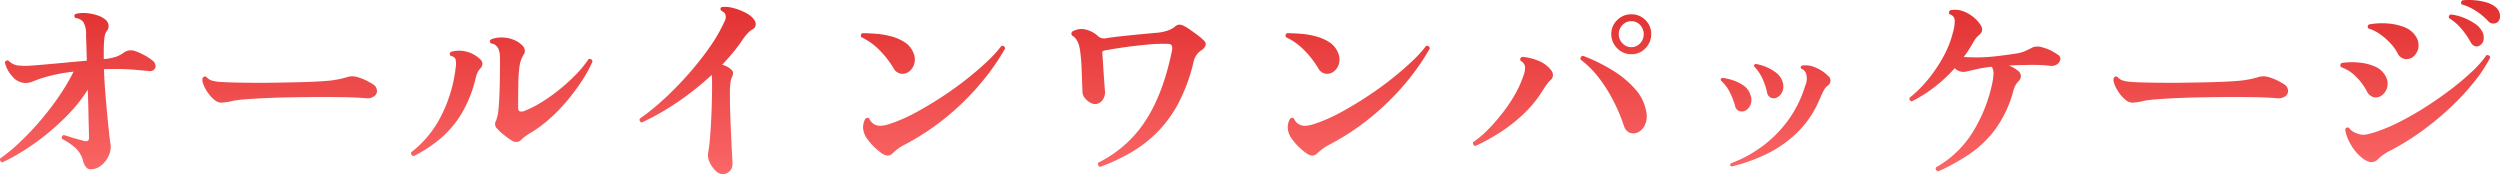 <svg xmlns="http://www.w3.org/2000/svg" xmlns:xlink="http://www.w3.org/1999/xlink" width="641.595" height="44.704" viewBox="0 0 641.595 44.704"><defs><linearGradient id="a" x1="0.5" x2="0.5" y2="1" gradientUnits="objectBoundingBox"><stop offset="0" stop-color="#e12f2f"/><stop offset="1" stop-color="#fb6767"/></linearGradient></defs><path d="M-296.244,1.144a1.5,1.5,0,0,1-1.17-.572,3.851,3.851,0,0,1-.754-1.508,6.769,6.769,0,0,0-1.9-3.328,15.145,15.145,0,0,0-3.51-2.392.7.7,0,0,1,.416-.988q.468.1,1.43.416t2,.6l1.612.442a1.719,1.719,0,0,0,1.092.052q.364-.156.364-.884,0-.676-.052-2.522t-.1-4.394q-.052-2.548-.156-5.356a39.562,39.562,0,0,1-5.044,6.37,62.651,62.651,0,0,1-5.9,5.356,58.2,58.2,0,0,1-5.9,4.16,52.871,52.871,0,0,1-5.1,2.782.722.722,0,0,1-.494-.39,1.012,1.012,0,0,1-.078-.6,44.589,44.589,0,0,0,5.018-4.134,71.745,71.745,0,0,0,5.2-5.46,72.835,72.835,0,0,0,4.81-6.24,54.253,54.253,0,0,0,3.848-6.474,42.766,42.766,0,0,0-8.476,1.768q-1.3.468-2.158.806a4.717,4.717,0,0,1-1.742.338,4.448,4.448,0,0,1-3.276-1.612,7.847,7.847,0,0,1-1.976-3.64.645.645,0,0,1,.936-.468,4.111,4.111,0,0,0,2.418,1.222,17.768,17.768,0,0,0,3.51.026q1.4-.1,3.8-.312t5.148-.468q2.756-.26,5.2-.468-.052-2.08-.1-3.77t-.1-2.678a6.1,6.1,0,0,0-.728-3.536A3.052,3.052,0,0,0-300.2-37.7q-.468-.676.1-1.04a8.583,8.583,0,0,1,2.7-.208,11.679,11.679,0,0,1,2.808.546,6.2,6.2,0,0,1,2.184,1.17,2.11,2.11,0,0,1,.754,1.326,1.857,1.857,0,0,1-.39,1.482,2.98,2.98,0,0,0-.572,1.3,13.307,13.307,0,0,0-.208,1.976q-.052.884-.052,1.924v2.08h.156a14.847,14.847,0,0,0,2.912-.572,8.309,8.309,0,0,0,2.236-1.2,3.117,3.117,0,0,1,2.808-.26,17.075,17.075,0,0,1,2.236.988,11.949,11.949,0,0,1,2.132,1.4,1.894,1.894,0,0,1,.806,1.248,1.257,1.257,0,0,1-.39,1.118,1.689,1.689,0,0,1-1.4.338l-3.12-.286q-1.976-.182-4.056-.234h-2.08q-1.092,0-2.184.052.1,2.964.338,5.954t.494,5.668q.26,2.678.468,4.628t.364,2.834a5.215,5.215,0,0,1-.416,3.042A6.607,6.607,0,0,1-293.514.13,4.305,4.305,0,0,1-296.244,1.144ZM-260-16.38a.15.15,0,0,0-.1.052,20.658,20.658,0,0,1-2.47.364,2.79,2.79,0,0,1-1.794-.624,9.136,9.136,0,0,1-1.82-1.976,8.951,8.951,0,0,1-1.2-2.314q-.364-1.118,0-1.586a.629.629,0,0,1,.936,0,2.994,2.994,0,0,0,1.326.832,10.664,10.664,0,0,0,2.418.364q1.56.1,4.316.156t6.812.052q4.888-.052,8.944-.156t6.708-.312a25.186,25.186,0,0,0,5.512-.988,4.327,4.327,0,0,1,2.652,0,12.125,12.125,0,0,1,2.236.858,16.534,16.534,0,0,1,1.716.962,2.11,2.11,0,0,1,1.04,1.508,1.7,1.7,0,0,1-.624,1.534,3.145,3.145,0,0,1-2.34.546q-2.444-.208-5.616-.26t-5.772-.052q-1.092,0-3.38.026t-5.122.078q-2.834.052-5.694.182t-5.174.312A28.16,28.16,0,0,0-260-16.38Zm71.916,10.192A18.078,18.078,0,0,1-190.19-7.7a13.786,13.786,0,0,1-1.794-1.664,1.556,1.556,0,0,1-.26-1.872q.1-.26.234-.676t.234-.884a20.7,20.7,0,0,0,.286-2.444q.13-1.716.208-4.056t.078-4.784q.052-2.548,0-3.744a5.677,5.677,0,0,0-.416-2.028,2.856,2.856,0,0,0-.676-.832,1.952,1.952,0,0,0-1.2-.468q-.572-.572,0-1.04a6.635,6.635,0,0,1,2.314-.494,8.521,8.521,0,0,1,2.886.364,6.939,6.939,0,0,1,2.756,1.586,2.145,2.145,0,0,1,.7,1.2,1.545,1.545,0,0,1-.286,1.248,7.961,7.961,0,0,0-1.092,3.328,35.659,35.659,0,0,0-.26,4.082q-.052,2.626-.052,6.162,0,.832.442.988a1.971,1.971,0,0,0,1.274-.156,26.956,26.956,0,0,0,4.108-2.08,43.391,43.391,0,0,0,4.5-3.146,47.517,47.517,0,0,0,4.29-3.848,30.331,30.331,0,0,0,3.484-4.186.736.736,0,0,1,.988.624,34.129,34.129,0,0,1-2.808,5.1,54.227,54.227,0,0,1-3.822,5.1,43,43,0,0,1-4.472,4.576,32.5,32.5,0,0,1-4.706,3.484A12.808,12.808,0,0,0-185.692-6.5a1.719,1.719,0,0,1-1.118.624A2.27,2.27,0,0,1-188.084-6.188Zm-25.272,3.952a.785.785,0,0,1-.624-.988A27.18,27.18,0,0,0-206.6-11.96a36.394,36.394,0,0,0,4.056-13.1,5.382,5.382,0,0,0-.052-2.054q-.208-.65-1.248-.858-.52-.624.1-1.04a7.3,7.3,0,0,1,3.432-.156,7.874,7.874,0,0,1,4.056,2.08,1.6,1.6,0,0,1,.546,1.014,1.506,1.506,0,0,1-.39,1.17,6.116,6.116,0,0,0-.754,1.014,6.26,6.26,0,0,0-.546,1.534,32.588,32.588,0,0,1-3.588,9.1,25.959,25.959,0,0,1-5.408,6.448A34.587,34.587,0,0,1-213.356-2.236Zm79.2,4.628a2.924,2.924,0,0,1-1.768-.962,6.938,6.938,0,0,1-1.508-2.21,3.859,3.859,0,0,1-.312-2.444,36.534,36.534,0,0,0,.442-3.64q.234-2.652.39-6.37t.156-7.774q0-.676-.026-1.17t-.078-.91a69.826,69.826,0,0,1-8.892,7.072,64.953,64.953,0,0,1-9.048,5.148.722.722,0,0,1-.494-.39.792.792,0,0,1-.026-.6,56.35,56.35,0,0,0,5.98-4.81,85.43,85.43,0,0,0,6.214-6.292,78.982,78.982,0,0,0,5.564-6.968,40.239,40.239,0,0,0,3.978-6.838,2.205,2.205,0,0,0,.208-1.924,1.42,1.42,0,0,0-.442-.52,7.074,7.074,0,0,0-.65-.416q-.364-.624.26-.884a8.108,8.108,0,0,1,2.99.286,14.054,14.054,0,0,1,3.172,1.248,5.791,5.791,0,0,1,2.106,1.742,1.882,1.882,0,0,1,.364,1.378,1.4,1.4,0,0,1-.78,1.066,5.4,5.4,0,0,0-1.352,1.118q-.624.7-1.04,1.274a36.285,36.285,0,0,1-2.522,3.432q-1.378,1.664-2.886,3.276a5.371,5.371,0,0,1,2.392,1.3q.728.624.1,1.872a5.15,5.15,0,0,0-.364,1.352,18.553,18.553,0,0,0-.156,2.808q0,2.6.1,5.564t.234,5.668q.13,2.7.234,4.576t.1,2.34a2.489,2.489,0,0,1-.806,1.9A2.435,2.435,0,0,1-134.16,2.392Zm43.732-5.356q-1.2,1.248-3.068-.208a15.757,15.757,0,0,1-3.588-3.692,5.222,5.222,0,0,1-.936-2.86A5.141,5.141,0,0,1-97.5-11.7q.572-.676,1.092-.156a2.97,2.97,0,0,0,3.016,1.82,7.427,7.427,0,0,0,1.794-.338q.91-.286,1.9-.65a45.36,45.36,0,0,0,5.9-2.782q3.146-1.742,6.344-3.848t6.084-4.394q2.886-2.288,5.2-4.472a31.609,31.609,0,0,0,3.666-4,.7.7,0,0,1,.936.676,57.772,57.772,0,0,1-5.642,8.19,67.3,67.3,0,0,1-8.424,8.58A63.632,63.632,0,0,1-87-5.356,13.424,13.424,0,0,0-90.428-2.964Zm4.108-20.9a2.823,2.823,0,0,1-2.028.468,2.685,2.685,0,0,1-1.872-1.456,23.948,23.948,0,0,0-3.562-4.576,16.194,16.194,0,0,0-4.654-3.328.685.685,0,0,1,.26-1.04q1.56,0,3.536.156a21.36,21.36,0,0,1,3.9.676,11.86,11.86,0,0,1,3.432,1.508,5.639,5.639,0,0,1,2.184,2.652,4.1,4.1,0,0,1,.234,2.938A3.778,3.778,0,0,1-86.32-23.868ZM-37.18.52a.782.782,0,0,1-.468-1.092A30.346,30.346,0,0,0-25.532-11.31q4.576-6.994,6.812-18.07.312-1.612-.884-1.664a40.516,40.516,0,0,0-5.46.182q-3.068.286-6.006.7t-5.018.832a.707.707,0,0,0-.442.208.771.771,0,0,0-.078.572q.1,1.144.208,2.912t.234,3.536q.13,1.768.234,3.068a3.334,3.334,0,0,1-.7,2.5,2.389,2.389,0,0,1-1.846.936,2.689,2.689,0,0,1-1.3-.416,4.652,4.652,0,0,1-1.3-1.118,2.649,2.649,0,0,1-.624-1.534q-.1-2.912-.208-5.72a45.771,45.771,0,0,0-.364-4.628q-.364-3.224-2.08-4.16a.747.747,0,0,1-.182-.546.78.78,0,0,1,.234-.494,4.628,4.628,0,0,1,2.834-.624,6.892,6.892,0,0,1,3.77,1.82,2.259,2.259,0,0,0,.884.494,2.752,2.752,0,0,0,1.144.026q1.612-.26,4-.52t4.836-.494q2.444-.234,4.212-.39a11.424,11.424,0,0,0,2.808-.572,5.949,5.949,0,0,0,1.768-.936,1.974,1.974,0,0,1,1.092-.572,2.632,2.632,0,0,1,1.352.364,13.371,13.371,0,0,1,1.56.962q.936.65,1.872,1.352a13.941,13.941,0,0,1,1.456,1.222q.832.728.6,1.43a2.226,2.226,0,0,1-.962,1.17,4.746,4.746,0,0,0-1.378,1.3,5.482,5.482,0,0,0-.754,1.82,44.694,44.694,0,0,1-3.77,10.348A31.852,31.852,0,0,1-22.36-8.528a32.443,32.443,0,0,1-6.812,5.3A49.834,49.834,0,0,1-37.18.52ZM18.564-2.964q-1.2,1.248-3.068-.208a15.757,15.757,0,0,1-3.588-3.692,5.222,5.222,0,0,1-.936-2.86,5.141,5.141,0,0,1,.52-1.976q.572-.676,1.092-.156a2.97,2.97,0,0,0,3.016,1.82,7.427,7.427,0,0,0,1.794-.338q.91-.286,1.9-.65a45.361,45.361,0,0,0,5.9-2.782q3.146-1.742,6.344-3.848t6.084-4.394q2.886-2.288,5.2-4.472a31.608,31.608,0,0,0,3.666-4,.7.7,0,0,1,.936.676,57.772,57.772,0,0,1-5.642,8.19,67.3,67.3,0,0,1-8.424,8.58A63.632,63.632,0,0,1,22-5.356,13.424,13.424,0,0,0,18.564-2.964Zm4.108-20.9a2.823,2.823,0,0,1-2.028.468,2.685,2.685,0,0,1-1.872-1.456,23.948,23.948,0,0,0-3.562-4.576,16.194,16.194,0,0,0-4.654-3.328.685.685,0,0,1,.26-1.04q1.56,0,3.536.156a21.36,21.36,0,0,1,3.9.676,11.86,11.86,0,0,1,3.432,1.508,5.639,5.639,0,0,1,2.184,2.652A4.1,4.1,0,0,1,24.1-25.87,3.778,3.778,0,0,1,22.672-23.868ZM59.124-4.836a.814.814,0,0,1-.52-.39.722.722,0,0,1-.052-.6,24.692,24.692,0,0,0,3.822-3.224,48.7,48.7,0,0,0,3.77-4.316A39.089,39.089,0,0,0,69.368-18.2,25.76,25.76,0,0,0,71.5-22.984a5.3,5.3,0,0,0,.364-2.366,2.478,2.478,0,0,0-1.144-1.378.683.683,0,0,1,.468-.988,13.11,13.11,0,0,1,4,.962,7.677,7.677,0,0,1,3.432,2.522,1.9,1.9,0,0,1,.416,1.222,1.6,1.6,0,0,1-.572,1.222,6.5,6.5,0,0,0-.884.988q-.468.624-1.04,1.508a30.044,30.044,0,0,1-4.836,6.032A40.35,40.35,0,0,1,65.65-8.45,51.988,51.988,0,0,1,59.124-4.836Zm41.392-3.38a2.562,2.562,0,0,1-1.9-.1,2.583,2.583,0,0,1-1.326-1.612,45.653,45.653,0,0,0-2.574-6.188,38.821,38.821,0,0,0-3.744-6.032,24.52,24.52,0,0,0-4.862-4.888q-.1-.832.676-.936a44.821,44.821,0,0,1,7.436,3.64,25.452,25.452,0,0,1,5.85,4.81,11.543,11.543,0,0,1,2.886,5.746,5.451,5.451,0,0,1-.416,3.744A3.625,3.625,0,0,1,100.516-8.216ZM99.164-28.392a4.918,4.918,0,0,1-3.64-1.534,4.986,4.986,0,0,1-1.508-3.614,4.875,4.875,0,0,1,1.508-3.614,5,5,0,0,1,3.64-1.482,4.918,4.918,0,0,1,3.614,1.482,4.918,4.918,0,0,1,1.482,3.614,5.03,5.03,0,0,1-1.482,3.614A4.834,4.834,0,0,1,99.164-28.392Zm0-1.82a2.95,2.95,0,0,0,2.262-.988,3.339,3.339,0,0,0,.91-2.34,3.339,3.339,0,0,0-.91-2.34,2.95,2.95,0,0,0-2.262-.988,3.031,3.031,0,0,0-2.288.988,3.288,3.288,0,0,0-.936,2.34,3.288,3.288,0,0,0,.936,2.34A3.031,3.031,0,0,0,99.164-30.212ZM124.9.416q-.572-.26-.26-.78a32.961,32.961,0,0,0,8.268-4.5,30.819,30.819,0,0,0,6.6-6.734,29.387,29.387,0,0,0,4.264-8.684,4.452,4.452,0,0,0,.208-3.224,2.231,2.231,0,0,0-1.248-1.2.519.519,0,0,1,.208-.78,6.389,6.389,0,0,1,3.458.494,9.78,9.78,0,0,1,3.25,2.158,1.525,1.525,0,0,1-.156,2.548,3.719,3.719,0,0,0-.91,1.118q-.39.7-1.118,2.366a25.747,25.747,0,0,1-5.746,8.528,30.047,30.047,0,0,1-7.9,5.512A44.509,44.509,0,0,1,124.9.416Zm3.224-14.2a2,2,0,0,1-1.378-.078,1.727,1.727,0,0,1-.962-1.274,18.8,18.8,0,0,0-1.4-3.588,9.881,9.881,0,0,0-2.236-2.912q-.208-.572.416-.676a13.607,13.607,0,0,1,2.808.65,10.069,10.069,0,0,1,2.652,1.352,4.447,4.447,0,0,1,1.664,2.262,3.441,3.441,0,0,1,0,2.756A2.868,2.868,0,0,1,128.128-13.78Zm8.164-3.38a1.912,1.912,0,0,1-1.378-.1,1.678,1.678,0,0,1-.91-1.3,16.964,16.964,0,0,0-1.222-3.64,11.367,11.367,0,0,0-2.106-3.068.5.5,0,0,1,.1-.442.468.468,0,0,1,.364-.182,12.665,12.665,0,0,1,2.7.806,10.219,10.219,0,0,1,2.626,1.56,4.452,4.452,0,0,1,1.534,2.314,3.424,3.424,0,0,1-.182,2.626A3.04,3.04,0,0,1,136.292-17.16Zm41.6,18.824a.7.7,0,0,1-.52-1.04,26.219,26.219,0,0,0,9.334-8.892,39.193,39.193,0,0,0,5.122-12.844,14.647,14.647,0,0,0,.286-2.314,3.149,3.149,0,0,0-.442-1.742,30.435,30.435,0,0,0-3.328.494q-1.3.286-2.184.494-.676.156-1.144.26a2.584,2.584,0,0,1-.884.052,3.131,3.131,0,0,1-1.976-.936,36.883,36.883,0,0,1-5.252,4.888,36.238,36.238,0,0,1-5.772,3.64.74.74,0,0,1-.572-.936,30.964,30.964,0,0,0,4.68-4.628,37.391,37.391,0,0,0,3.952-5.824,25.863,25.863,0,0,0,2.5-6.292,10.681,10.681,0,0,0,.468-3.094,1.672,1.672,0,0,0-1.3-1.586.658.658,0,0,1-.156-.546.811.811,0,0,1,.312-.494,6.053,6.053,0,0,1,3.77.442,9.235,9.235,0,0,1,3.77,2.99q1.248,1.612.052,2.756a7.534,7.534,0,0,0-.988.962,9.683,9.683,0,0,0-.884,1.378,27.477,27.477,0,0,1-2.288,3.484q1.2.052,2.574.078t2.574-.026q1.976-.1,4.082-.364t4.134-.572a10.09,10.09,0,0,0,2.47-.676q.91-.416,1.9-.936a3.418,3.418,0,0,1,1.508-.182A5.586,5.586,0,0,1,205.14-30a9.239,9.239,0,0,1,1.976.806q.884.494,1.56.962a1.166,1.166,0,0,1,.572,1.248,1.946,1.946,0,0,1-.91,1.222,2.491,2.491,0,0,1-1.794.338,27.151,27.151,0,0,0-2.73-.208q-1.586-.052-3.354,0-2.132,0-4.42.156a8.025,8.025,0,0,1,2.236,1.248,1.815,1.815,0,0,1,.858,1.352,1.862,1.862,0,0,1-.546,1.352,5.579,5.579,0,0,0-.962,1.326,8.959,8.959,0,0,0-.546,1.638,29.818,29.818,0,0,1-4.368,9.23,27.308,27.308,0,0,1-6.5,6.37A50.2,50.2,0,0,1,177.892,1.664ZM230.464-16.38a.15.15,0,0,0-.1.052,20.657,20.657,0,0,1-2.47.364,2.79,2.79,0,0,1-1.794-.624,9.136,9.136,0,0,1-1.82-1.976,8.95,8.95,0,0,1-1.2-2.314q-.364-1.118,0-1.586a.629.629,0,0,1,.936,0,2.994,2.994,0,0,0,1.326.832,10.665,10.665,0,0,0,2.418.364q1.56.1,4.316.156t6.812.052q4.888-.052,8.944-.156t6.708-.312a25.186,25.186,0,0,0,5.512-.988,4.327,4.327,0,0,1,2.652,0,12.125,12.125,0,0,1,2.236.858,16.536,16.536,0,0,1,1.716.962,2.11,2.11,0,0,1,1.04,1.508,1.7,1.7,0,0,1-.624,1.534,3.145,3.145,0,0,1-2.34.546q-2.444-.208-5.616-.26t-5.772-.052q-1.092,0-3.38.026t-5.122.078q-2.834.052-5.694.182t-5.174.312A28.161,28.161,0,0,0,230.464-16.38Zm56.68,14.924a11.238,11.238,0,0,1-3.224-3.562,11.285,11.285,0,0,1-1.56-4.03.63.63,0,0,1,.936-.468,4.507,4.507,0,0,0,.936.884,3.505,3.505,0,0,0,1.092.52,4.229,4.229,0,0,0,2.34.338,22.447,22.447,0,0,0,3.224-.91,45.656,45.656,0,0,0,5.928-2.6q3.224-1.664,6.5-3.77t6.266-4.394a67.675,67.675,0,0,0,5.356-4.524,25.792,25.792,0,0,0,3.666-4.16.751.751,0,0,1,.988.572,37.293,37.293,0,0,1-4.212,6.37,63.848,63.848,0,0,1-6.084,6.526,73.6,73.6,0,0,1-7.28,6.006,64.974,64.974,0,0,1-7.8,4.862,15.4,15.4,0,0,0-2.158,1.248,11.354,11.354,0,0,0-1.274,1.092Q289.276.052,287.144-1.456Zm12.636-26.26a2.806,2.806,0,0,1-2.028.572,2.652,2.652,0,0,1-1.976-1.56,11.652,11.652,0,0,0-1.872-2.574,16.773,16.773,0,0,0-2.652-2.288A9.855,9.855,0,0,0,288.34-35a.642.642,0,0,1,.156-1.04,18.087,18.087,0,0,1,4.576-.26,14.668,14.668,0,0,1,4.394.936,5.962,5.962,0,0,1,2.99,2.34,4.083,4.083,0,0,1,.676,3.042A3.841,3.841,0,0,1,299.78-27.716Zm-8.424,10.14a2.546,2.546,0,0,1-1.794.182,2.834,2.834,0,0,1-1.69-1.586,14.985,14.985,0,0,0-2.7-3.614,9.549,9.549,0,0,0-3.848-2.47.689.689,0,0,1,.156-1.092,18.533,18.533,0,0,1,4.394-.1,13.232,13.232,0,0,1,4.108,1.014,5.312,5.312,0,0,1,2.678,2.366,3.764,3.764,0,0,1,.416,3.172A3.592,3.592,0,0,1,291.356-17.576Zm25.428-13a1.391,1.391,0,0,1-1.17.1,1.935,1.935,0,0,1-1.014-.936,20.757,20.757,0,0,0-2.392-3.484,13.249,13.249,0,0,0-3.172-2.756.63.63,0,0,1,.468-.936,12.1,12.1,0,0,1,3.12.78,14.955,14.955,0,0,1,2.964,1.534,5.338,5.338,0,0,1,1.872,1.95,3.2,3.2,0,0,1,.39,2.34A2.029,2.029,0,0,1,316.784-30.576Zm4.732-6.084a1.747,1.747,0,0,1-1.2.39,1.845,1.845,0,0,1-1.248-.6,16.716,16.716,0,0,0-3.12-2.626,13.709,13.709,0,0,0-3.692-1.69.629.629,0,0,1-.13-.572.727.727,0,0,1,.338-.468,15.751,15.751,0,0,1,3.016-.026,15.094,15.094,0,0,1,3.146.572A6.211,6.211,0,0,1,321-40.456a2.953,2.953,0,0,1,1.092,2.08A2.078,2.078,0,0,1,321.516-36.66Z" transform="translate(319.503 42.309)" fill="url(#a)"/></svg>